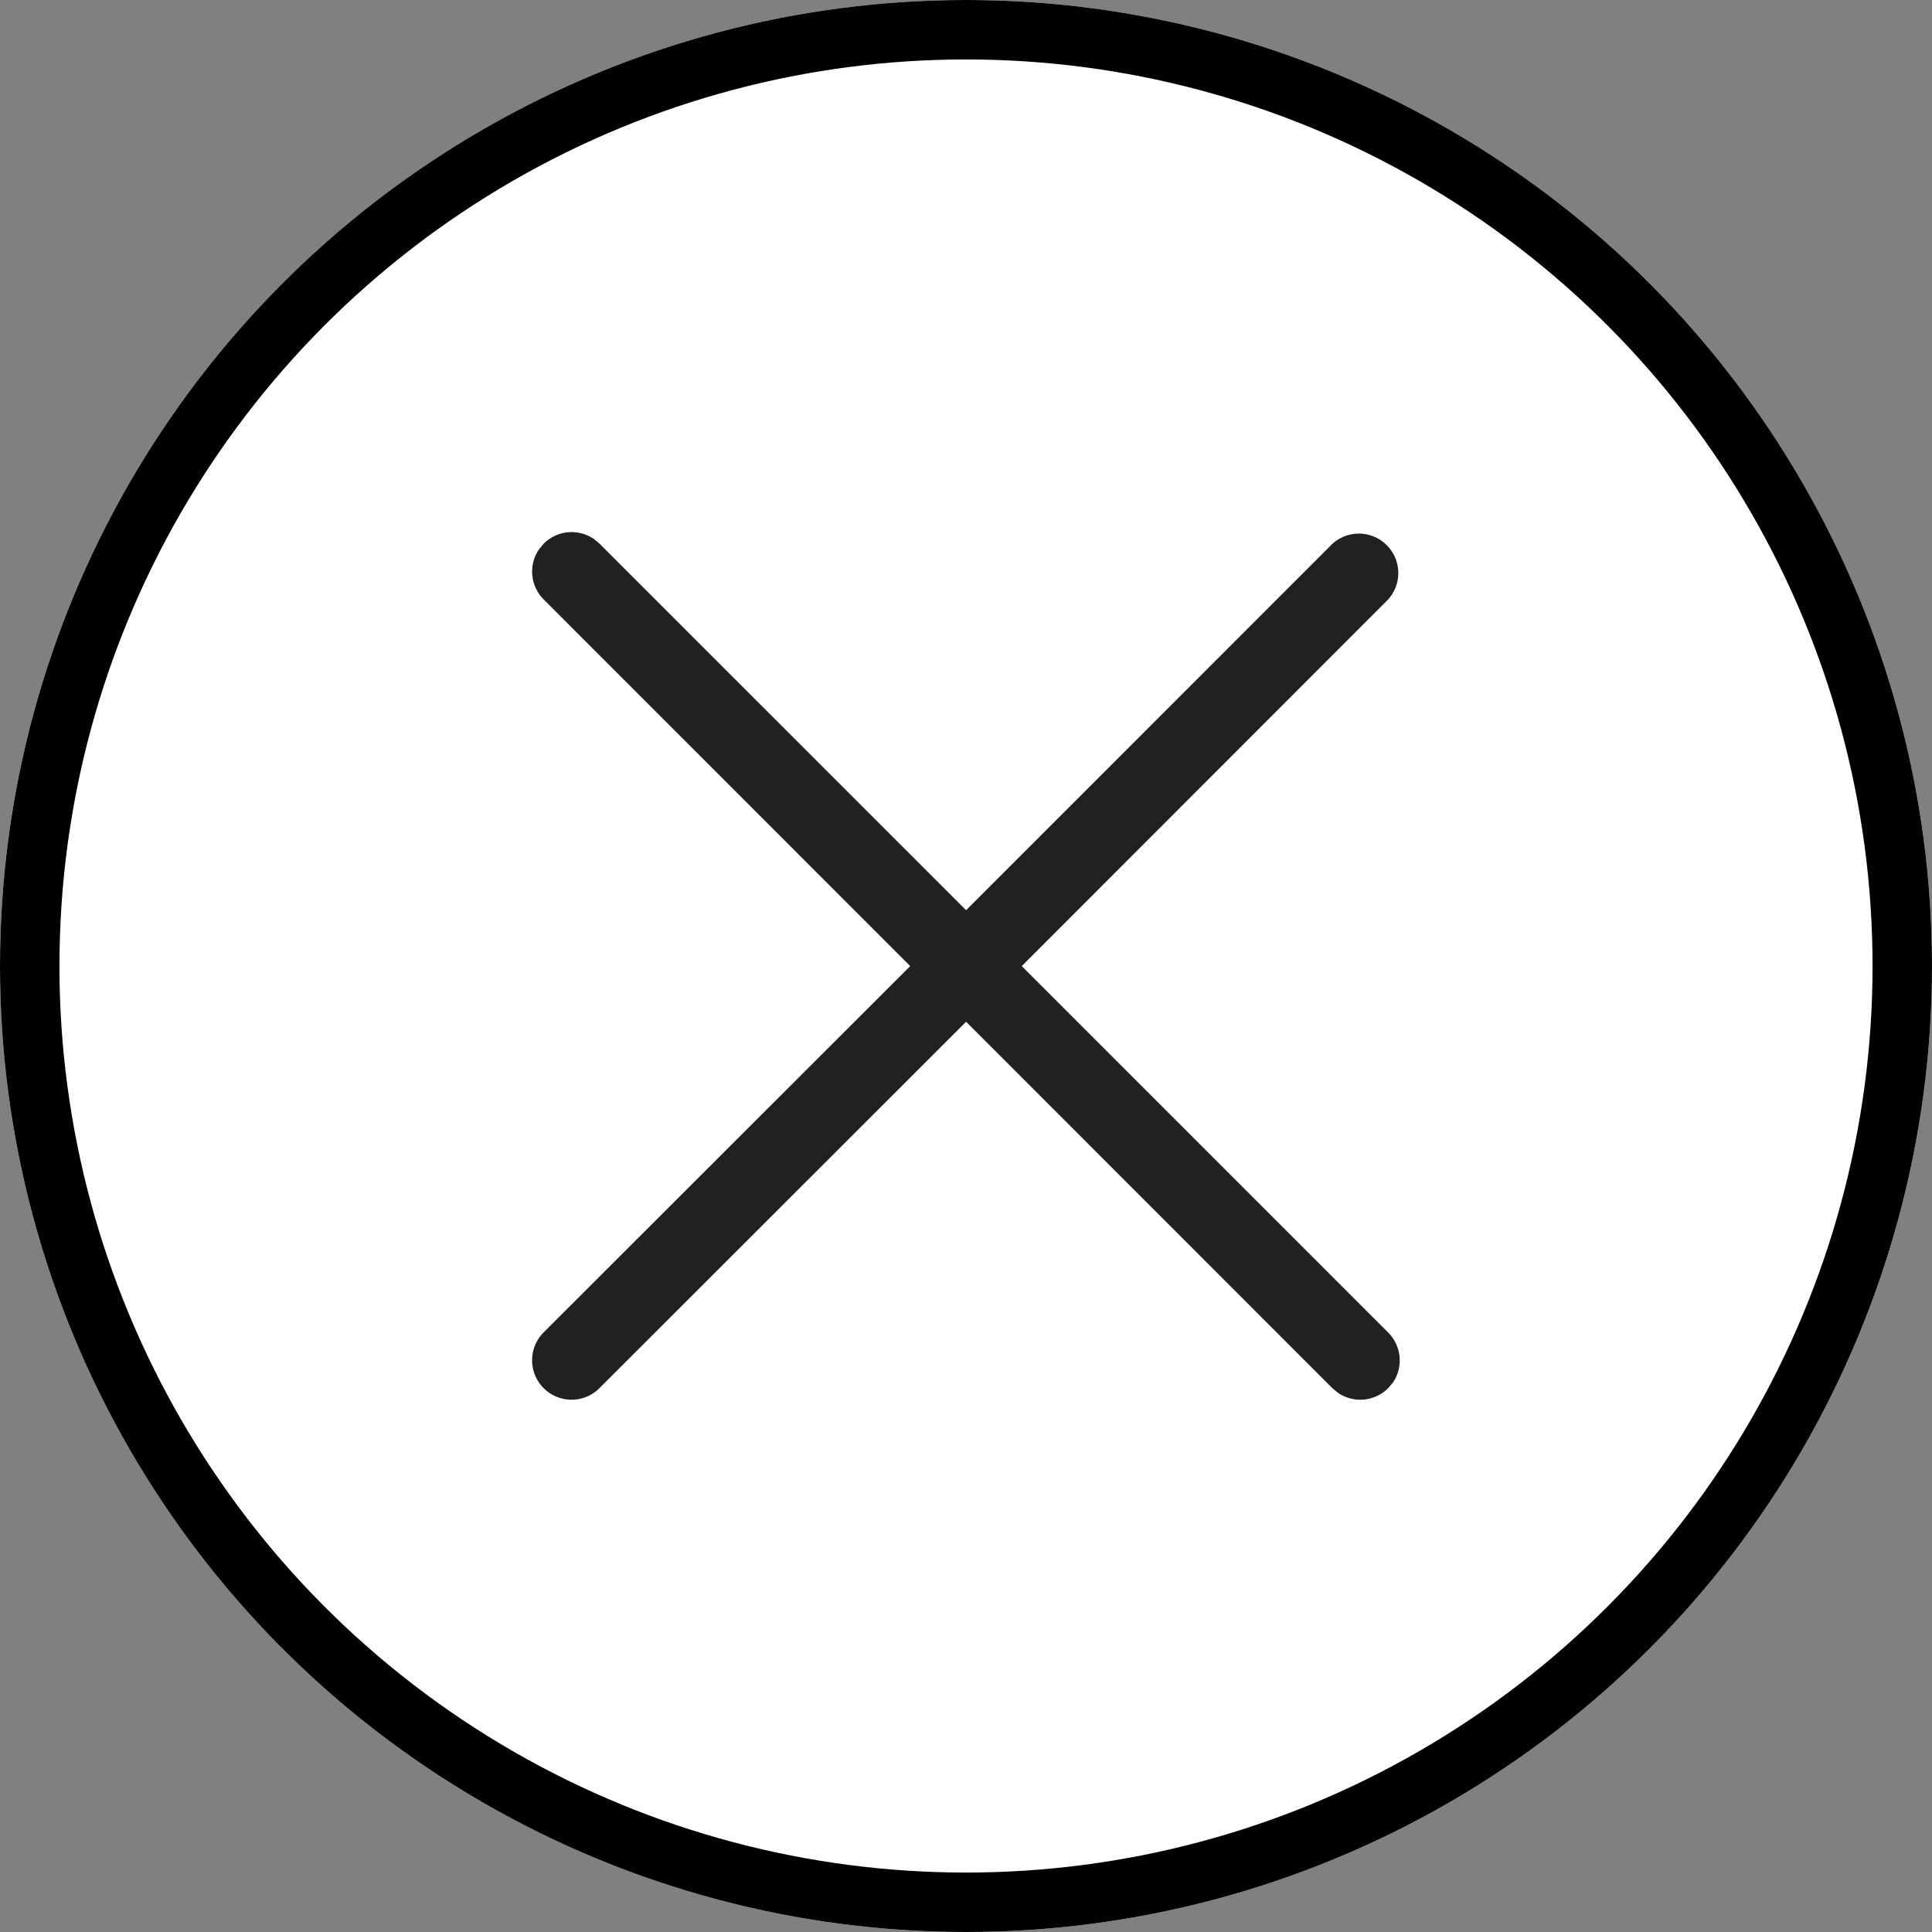 <svg xmlns="http://www.w3.org/2000/svg" width="65" height="65" viewBox="0 0 65 65">
  <rect x="0" y="0" width="65" height="65" fill="#808080" stroke="none"/>
  <g id="Group_19" data-name="Group 19" transform="translate(-3542 -4237)">
    <g id="Ellipse_12" data-name="Ellipse 12" transform="translate(3542 4237)" fill="#fff" stroke="#000" stroke-width="2">
      <circle cx="32.5" cy="32.5" r="32.5" stroke="none"/>
      <circle cx="32.5" cy="32.5" r="31.5" fill="none"/>
    </g>
    <path id="Path_30" data-name="Path 30" d="M2.735,3.072l.154-.184a1.327,1.327,0,0,1,1.693-.154l.184.154L17.1,15.22,29.428,2.889A1.327,1.327,0,0,1,31.3,4.765L18.973,17.1,31.3,29.428a1.327,1.327,0,0,1,.154,1.693L31.3,31.3a1.327,1.327,0,0,1-1.693.154l-.184-.154L17.1,18.973,4.765,31.3a1.327,1.327,0,0,1-1.877-1.877L15.22,17.1,2.889,4.765a1.327,1.327,0,0,1-.154-1.693l.154-.184Z" transform="translate(3557.403 4252.403)" fill="#212121"/>
  </g>
</svg>
